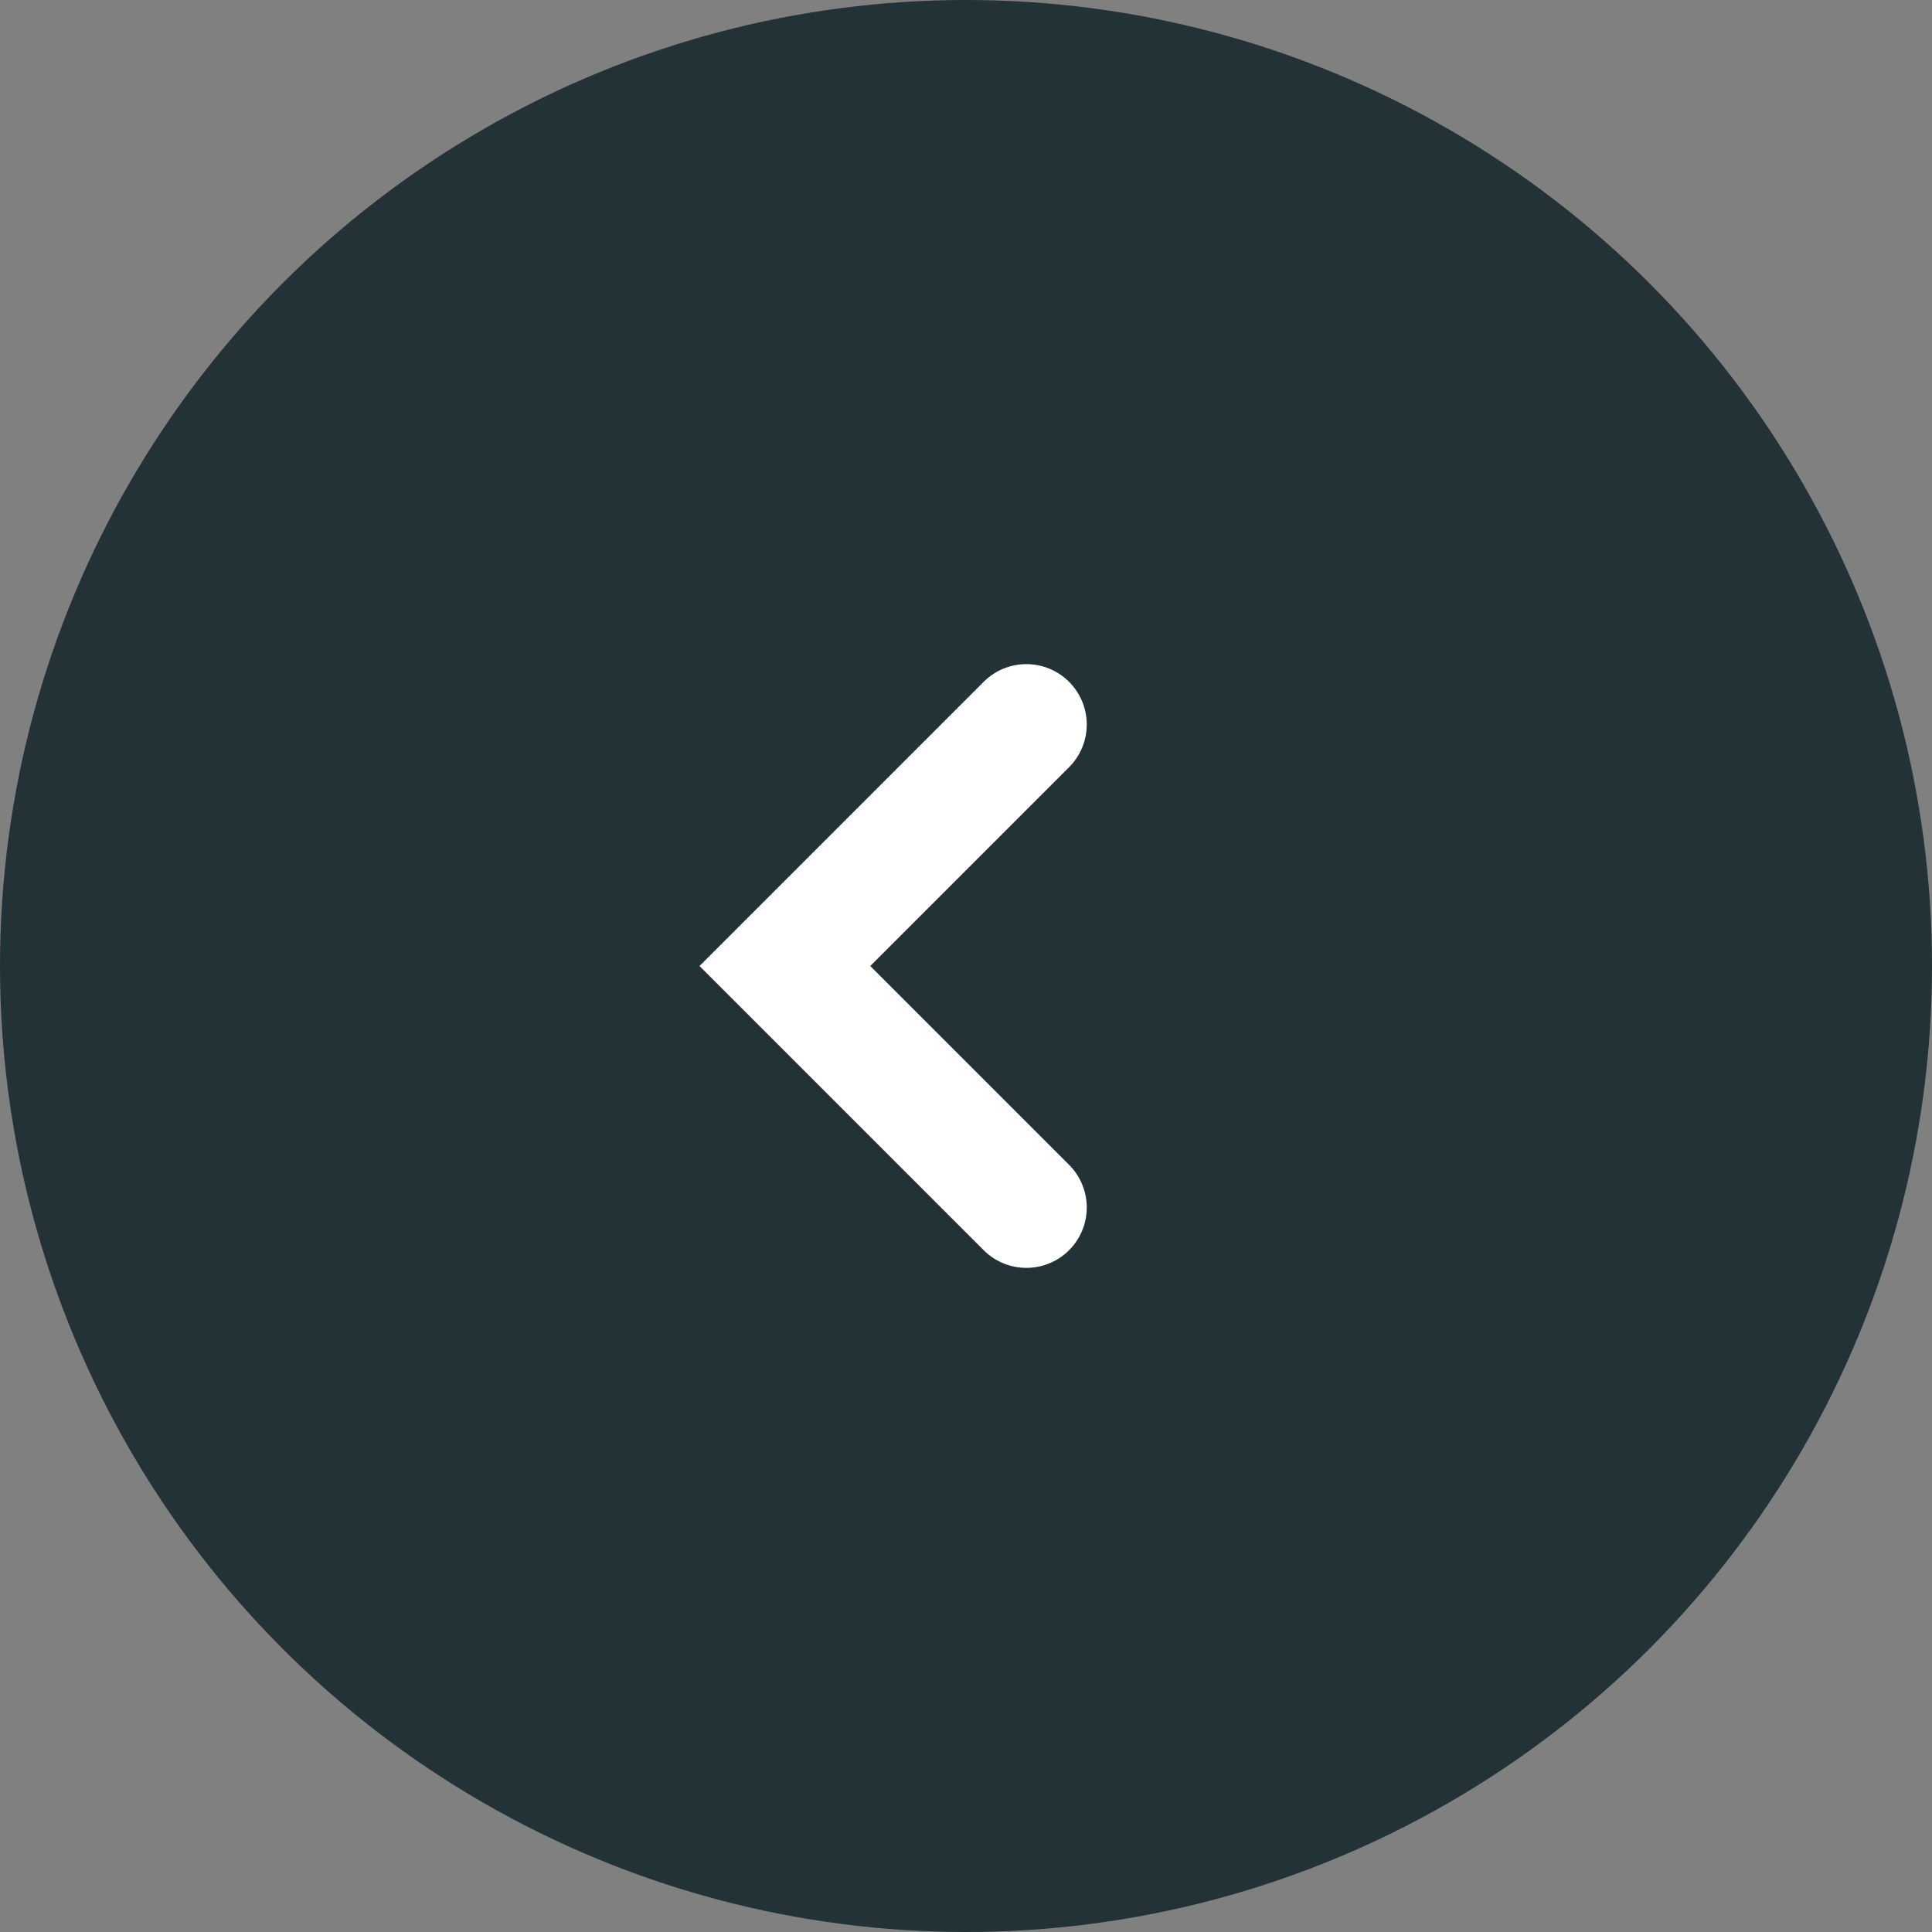 <svg width="32" height="32" viewBox="0 0 32 32" fill="none" xmlns="http://www.w3.org/2000/svg"><rect x="0" y="0" width="32" height="32" fill="#808080" stroke="none"/><circle cx="16" cy="16" r="16" transform="rotate(-180 16 16)" fill="#233237"/><path d="M17 12L13 16L17 20" stroke="white" stroke-width="2" stroke-linecap="round"/></svg>
